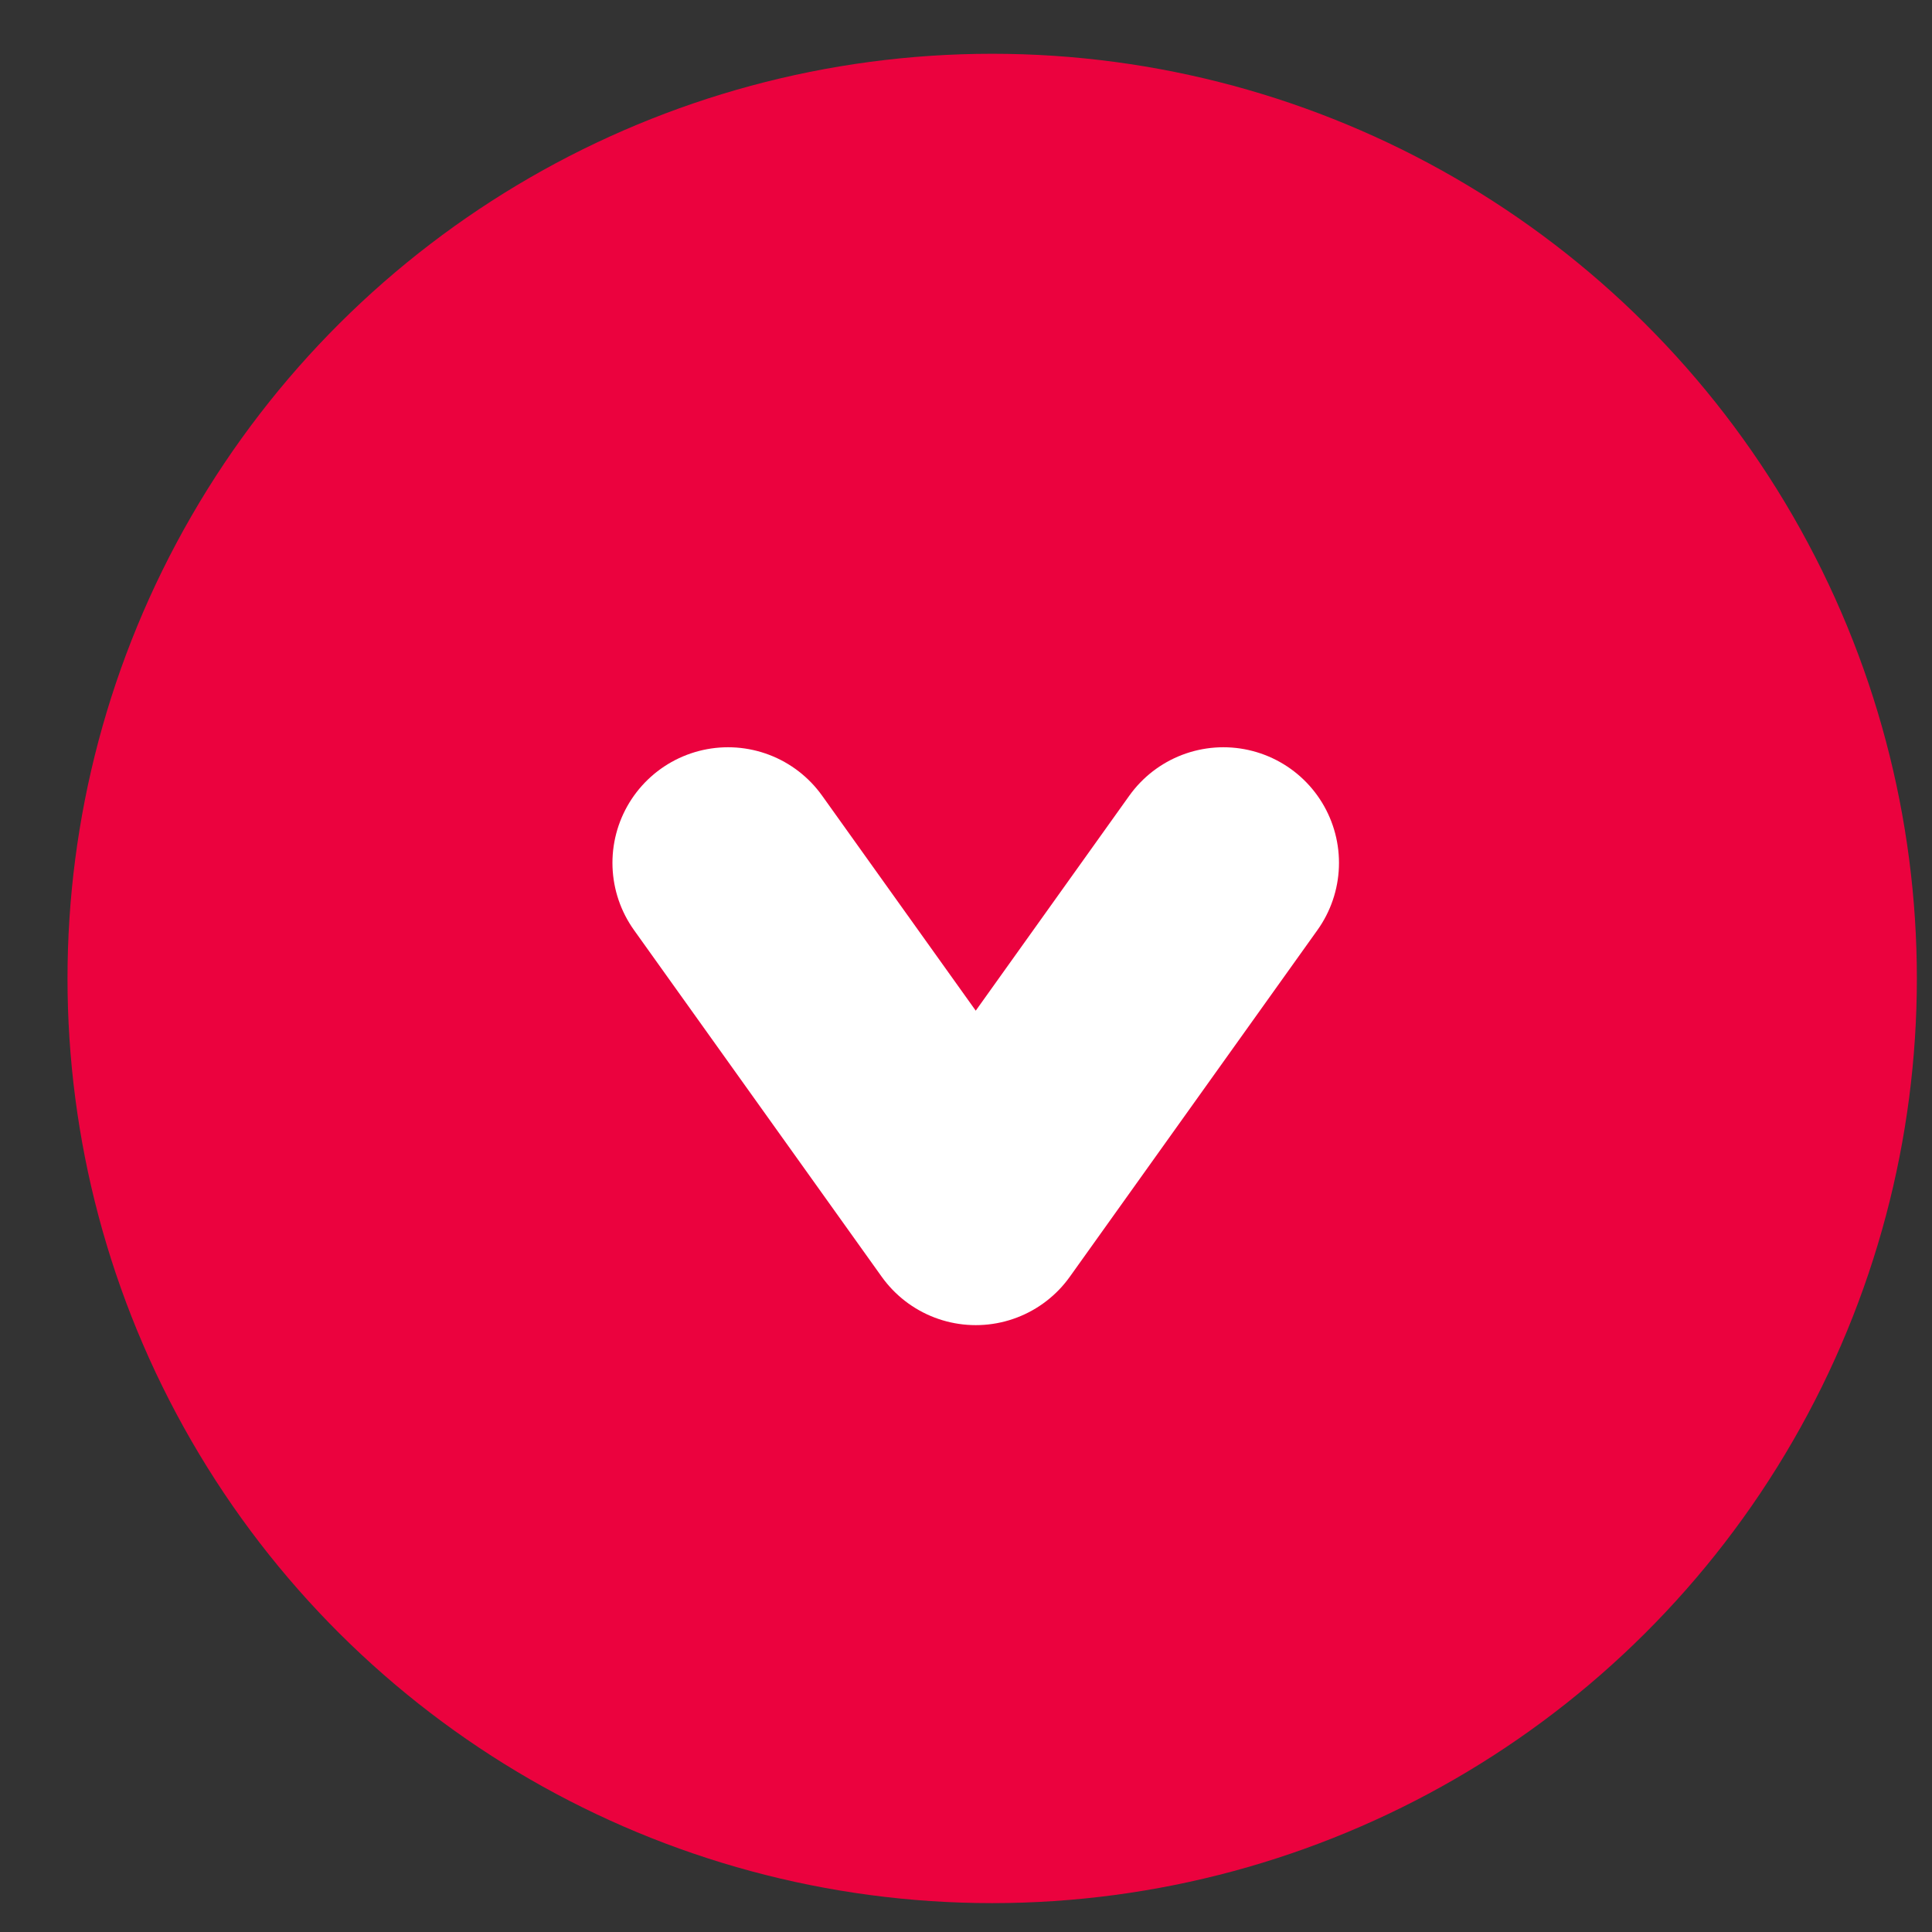 <svg xmlns="http://www.w3.org/2000/svg" width="18" height="18" fill="none"><rect width="100%" height="100%" fill="#333333" stroke="none"/><circle cx="9.244" cy="9.116" r="8.615" fill="#EB023E" transform="rotate(90 9.244 9.116)"/><path stroke="#fff" stroke-linecap="round" stroke-linejoin="round" stroke-width="2.154" d="m11.398 8.039-2.307 3.23-2.308-3.23"/></svg>